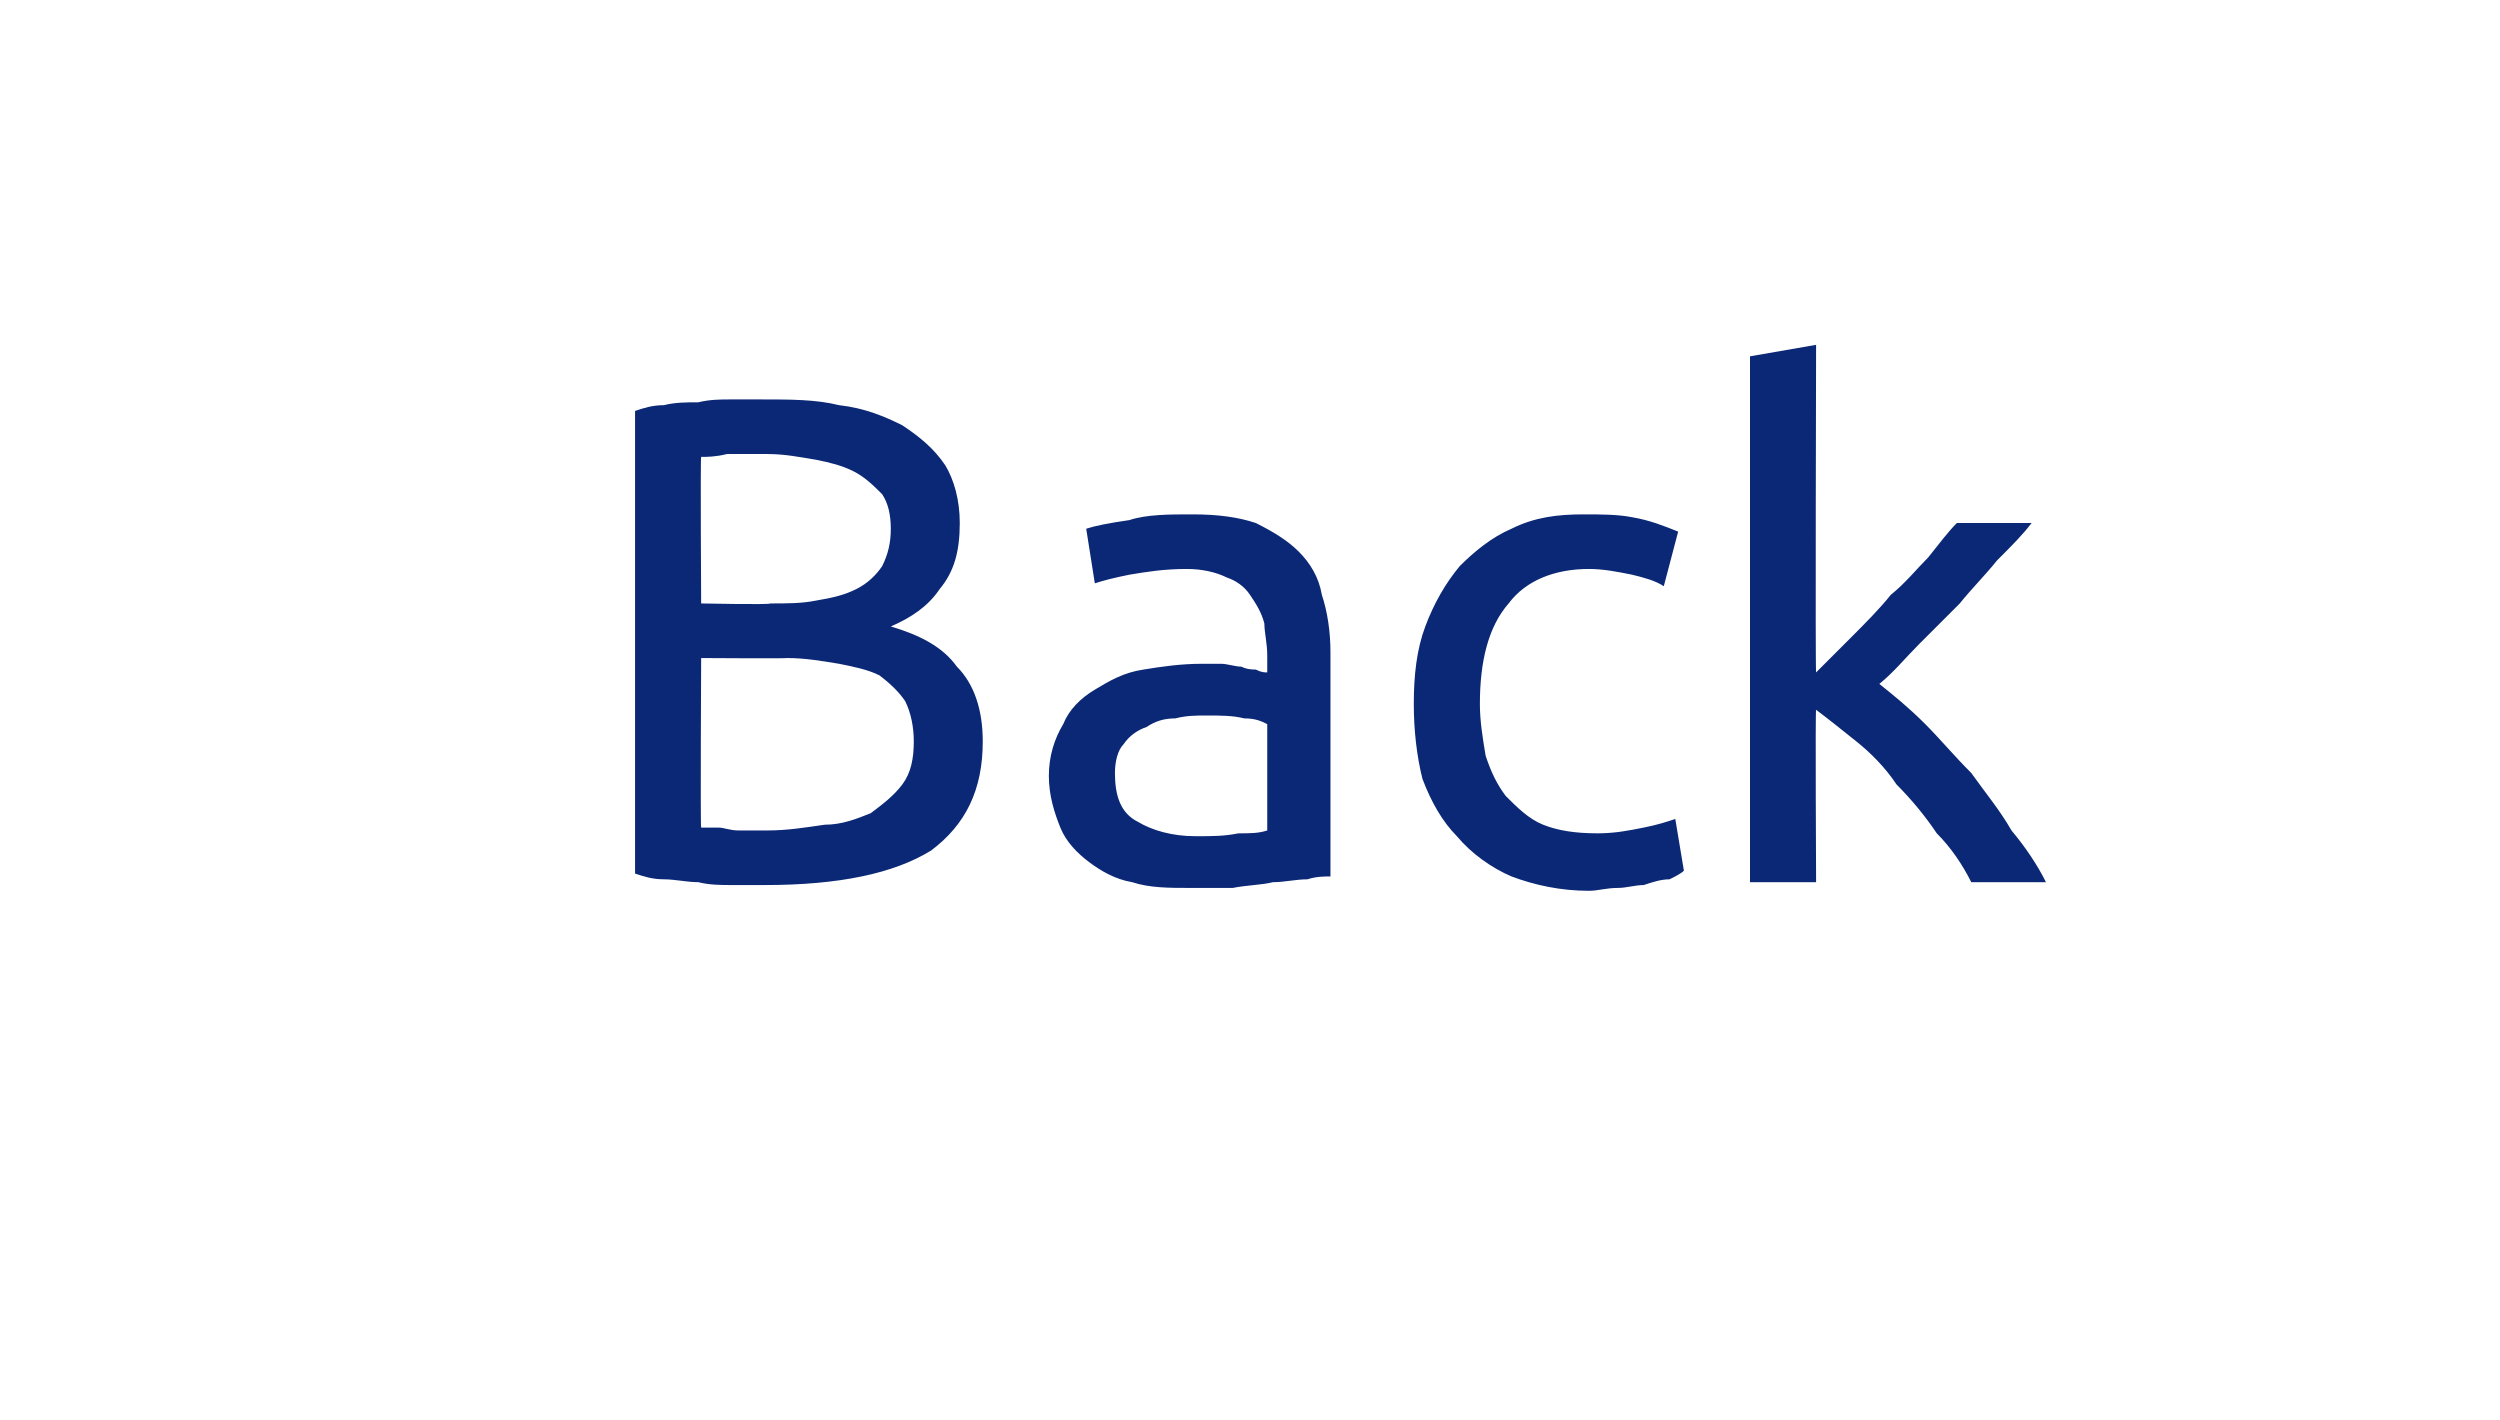 <?xml version="1.0" standalone="no"?><!DOCTYPE svg PUBLIC "-//W3C//DTD SVG 1.1//EN" "http://www.w3.org/Graphics/SVG/1.1/DTD/svg11.dtd"><svg xmlns="http://www.w3.org/2000/svg" version="1.1" width="87px" height="49.4px" viewBox="0 -1 87 49.4" style="top:-1px">  <desc>Back</desc>  <defs/>  <g id="Polygon89514">    <path d="M 26.6 29.8 C 26.2 29.8 25.9 29.8 25.5 29.8 C 25.1 29.8 24.7 29.8 24.3 29.7 C 23.9 29.7 23.5 29.6 23.1 29.6 C 22.7 29.6 22.4 29.5 22.1 29.4 C 22.1 29.4 22.1 13.3 22.1 13.3 C 22.4 13.2 22.7 13.1 23.1 13.1 C 23.5 13 23.9 13 24.3 13 C 24.7 12.9 25.1 12.9 25.4 12.9 C 25.8 12.9 26.2 12.9 26.5 12.9 C 27.5 12.9 28.4 12.9 29.2 13.1 C 30.1 13.2 30.8 13.5 31.4 13.8 C 32 14.2 32.5 14.6 32.9 15.2 C 33.2 15.7 33.4 16.4 33.4 17.2 C 33.4 18.2 33.2 18.9 32.7 19.5 C 32.3 20.1 31.7 20.5 31 20.8 C 32 21.1 32.8 21.5 33.3 22.2 C 33.9 22.8 34.2 23.7 34.2 24.8 C 34.2 26.5 33.6 27.7 32.4 28.6 C 31.1 29.4 29.2 29.8 26.6 29.8 Z M 24.4 21.9 C 24.4 21.9 24.37 27.78 24.4 27.8 C 24.5 27.8 24.8 27.8 25 27.8 C 25.2 27.8 25.4 27.9 25.7 27.9 C 26 27.9 26.3 27.9 26.7 27.9 C 27.4 27.9 28 27.8 28.7 27.7 C 29.3 27.7 29.8 27.5 30.3 27.3 C 30.7 27 31.1 26.7 31.4 26.3 C 31.7 25.9 31.8 25.4 31.8 24.8 C 31.8 24.3 31.7 23.8 31.5 23.4 C 31.3 23.1 31 22.8 30.6 22.5 C 30.2 22.3 29.7 22.2 29.2 22.1 C 28.6 22 28 21.9 27.4 21.9 C 27.37 21.92 24.4 21.9 24.4 21.9 Z M 24.4 20 C 24.4 20 26.82 20.05 26.8 20 C 27.4 20 27.9 20 28.4 19.9 C 29 19.8 29.4 19.7 29.8 19.5 C 30.2 19.3 30.5 19 30.7 18.7 C 30.9 18.3 31 17.9 31 17.4 C 31 16.9 30.9 16.5 30.7 16.2 C 30.4 15.9 30.1 15.6 29.7 15.4 C 29.3 15.2 28.9 15.1 28.4 15 C 27.8 14.9 27.3 14.8 26.7 14.8 C 26.1 14.8 25.6 14.8 25.3 14.8 C 24.9 14.9 24.6 14.9 24.4 14.9 C 24.37 14.91 24.4 20 24.4 20 Z M 41.6 28.1 C 42.2 28.1 42.6 28.1 43.1 28 C 43.5 28 43.8 28 44.1 27.9 C 44.1 27.9 44.1 24.2 44.1 24.2 C 43.9 24.1 43.7 24 43.3 24 C 42.9 23.9 42.5 23.9 42 23.9 C 41.6 23.9 41.3 23.9 40.9 24 C 40.5 24 40.2 24.1 39.9 24.3 C 39.6 24.4 39.3 24.6 39.1 24.9 C 38.9 25.1 38.8 25.5 38.8 25.9 C 38.8 26.7 39 27.3 39.6 27.6 C 40.1 27.9 40.8 28.1 41.6 28.1 Z M 41.5 16.9 C 42.4 16.9 43.1 17 43.7 17.2 C 44.3 17.5 44.8 17.8 45.2 18.2 C 45.6 18.6 45.9 19.1 46 19.7 C 46.2 20.3 46.3 21 46.3 21.7 C 46.3 21.7 46.3 29.5 46.3 29.5 C 46.1 29.5 45.8 29.5 45.5 29.6 C 45.1 29.6 44.7 29.7 44.3 29.7 C 43.9 29.8 43.4 29.8 42.9 29.9 C 42.4 29.9 41.9 29.9 41.4 29.9 C 40.7 29.9 40 29.9 39.4 29.7 C 38.8 29.6 38.3 29.3 37.9 29 C 37.5 28.7 37.1 28.3 36.9 27.8 C 36.7 27.3 36.5 26.7 36.5 26 C 36.5 25.3 36.7 24.7 37 24.2 C 37.2 23.7 37.6 23.3 38.1 23 C 38.6 22.7 39.1 22.4 39.8 22.3 C 40.4 22.2 41.1 22.1 41.8 22.1 C 42 22.1 42.2 22.1 42.5 22.1 C 42.7 22.1 43 22.2 43.2 22.2 C 43.4 22.3 43.6 22.3 43.7 22.3 C 43.9 22.4 44 22.4 44.1 22.4 C 44.1 22.4 44.1 21.8 44.1 21.8 C 44.1 21.4 44 21 44 20.7 C 43.9 20.3 43.7 20 43.5 19.7 C 43.3 19.4 43 19.2 42.7 19.1 C 42.3 18.9 41.8 18.8 41.3 18.8 C 40.5 18.8 39.9 18.9 39.3 19 C 38.8 19.1 38.4 19.2 38.1 19.3 C 38.1 19.3 37.8 17.4 37.8 17.4 C 38.1 17.3 38.6 17.2 39.3 17.1 C 39.9 16.9 40.7 16.9 41.5 16.9 Z M 55.3 30 C 54.3 30 53.4 29.8 52.6 29.5 C 51.9 29.2 51.2 28.7 50.7 28.1 C 50.2 27.6 49.8 26.9 49.5 26.1 C 49.3 25.3 49.2 24.4 49.2 23.5 C 49.2 22.5 49.3 21.6 49.6 20.8 C 49.9 20 50.3 19.3 50.8 18.7 C 51.3 18.2 51.9 17.7 52.6 17.4 C 53.4 17 54.2 16.9 55.1 16.9 C 55.7 16.9 56.3 16.9 56.8 17 C 57.4 17.1 57.9 17.3 58.4 17.5 C 58.4 17.5 57.9 19.4 57.9 19.4 C 57.6 19.2 57.2 19.1 56.8 19 C 56.3 18.9 55.8 18.8 55.3 18.8 C 54.1 18.8 53.1 19.2 52.5 20 C 51.8 20.8 51.5 22 51.5 23.5 C 51.5 24.1 51.6 24.7 51.7 25.3 C 51.9 25.9 52.1 26.3 52.4 26.7 C 52.8 27.1 53.2 27.5 53.7 27.7 C 54.2 27.9 54.8 28 55.6 28 C 56.2 28 56.7 27.9 57.2 27.8 C 57.7 27.7 58 27.6 58.3 27.5 C 58.3 27.5 58.6 29.3 58.6 29.3 C 58.5 29.4 58.3 29.5 58.1 29.6 C 57.8 29.6 57.5 29.7 57.2 29.8 C 56.9 29.8 56.6 29.9 56.3 29.9 C 55.9 29.9 55.6 30 55.3 30 Z M 65.4 22.8 C 65.9 23.2 66.4 23.6 67 24.2 C 67.5 24.7 68 25.3 68.6 25.9 C 69.1 26.6 69.6 27.2 70 27.9 C 70.5 28.5 70.9 29.1 71.2 29.7 C 71.2 29.7 68.6 29.7 68.6 29.7 C 68.3 29.1 67.9 28.5 67.4 28 C 67 27.4 66.5 26.8 66 26.3 C 65.6 25.7 65.1 25.2 64.6 24.8 C 64.1 24.4 63.6 24 63.2 23.7 C 63.17 23.67 63.2 29.7 63.2 29.7 L 60.9 29.7 L 60.9 11.4 L 63.2 11 C 63.2 11 63.17 22.43 63.2 22.4 C 63.6 22 64 21.6 64.4 21.2 C 64.9 20.7 65.4 20.2 65.8 19.7 C 66.3 19.3 66.7 18.8 67.1 18.4 C 67.5 17.9 67.8 17.5 68.1 17.2 C 68.1 17.2 70.7 17.2 70.7 17.2 C 70.4 17.6 70 18 69.5 18.5 C 69.1 19 68.6 19.5 68.2 20 C 67.7 20.5 67.3 20.9 66.8 21.4 C 66.3 21.9 65.9 22.4 65.4 22.8 Z " stroke="none" fill="#0b2876"/>  </g></svg>
